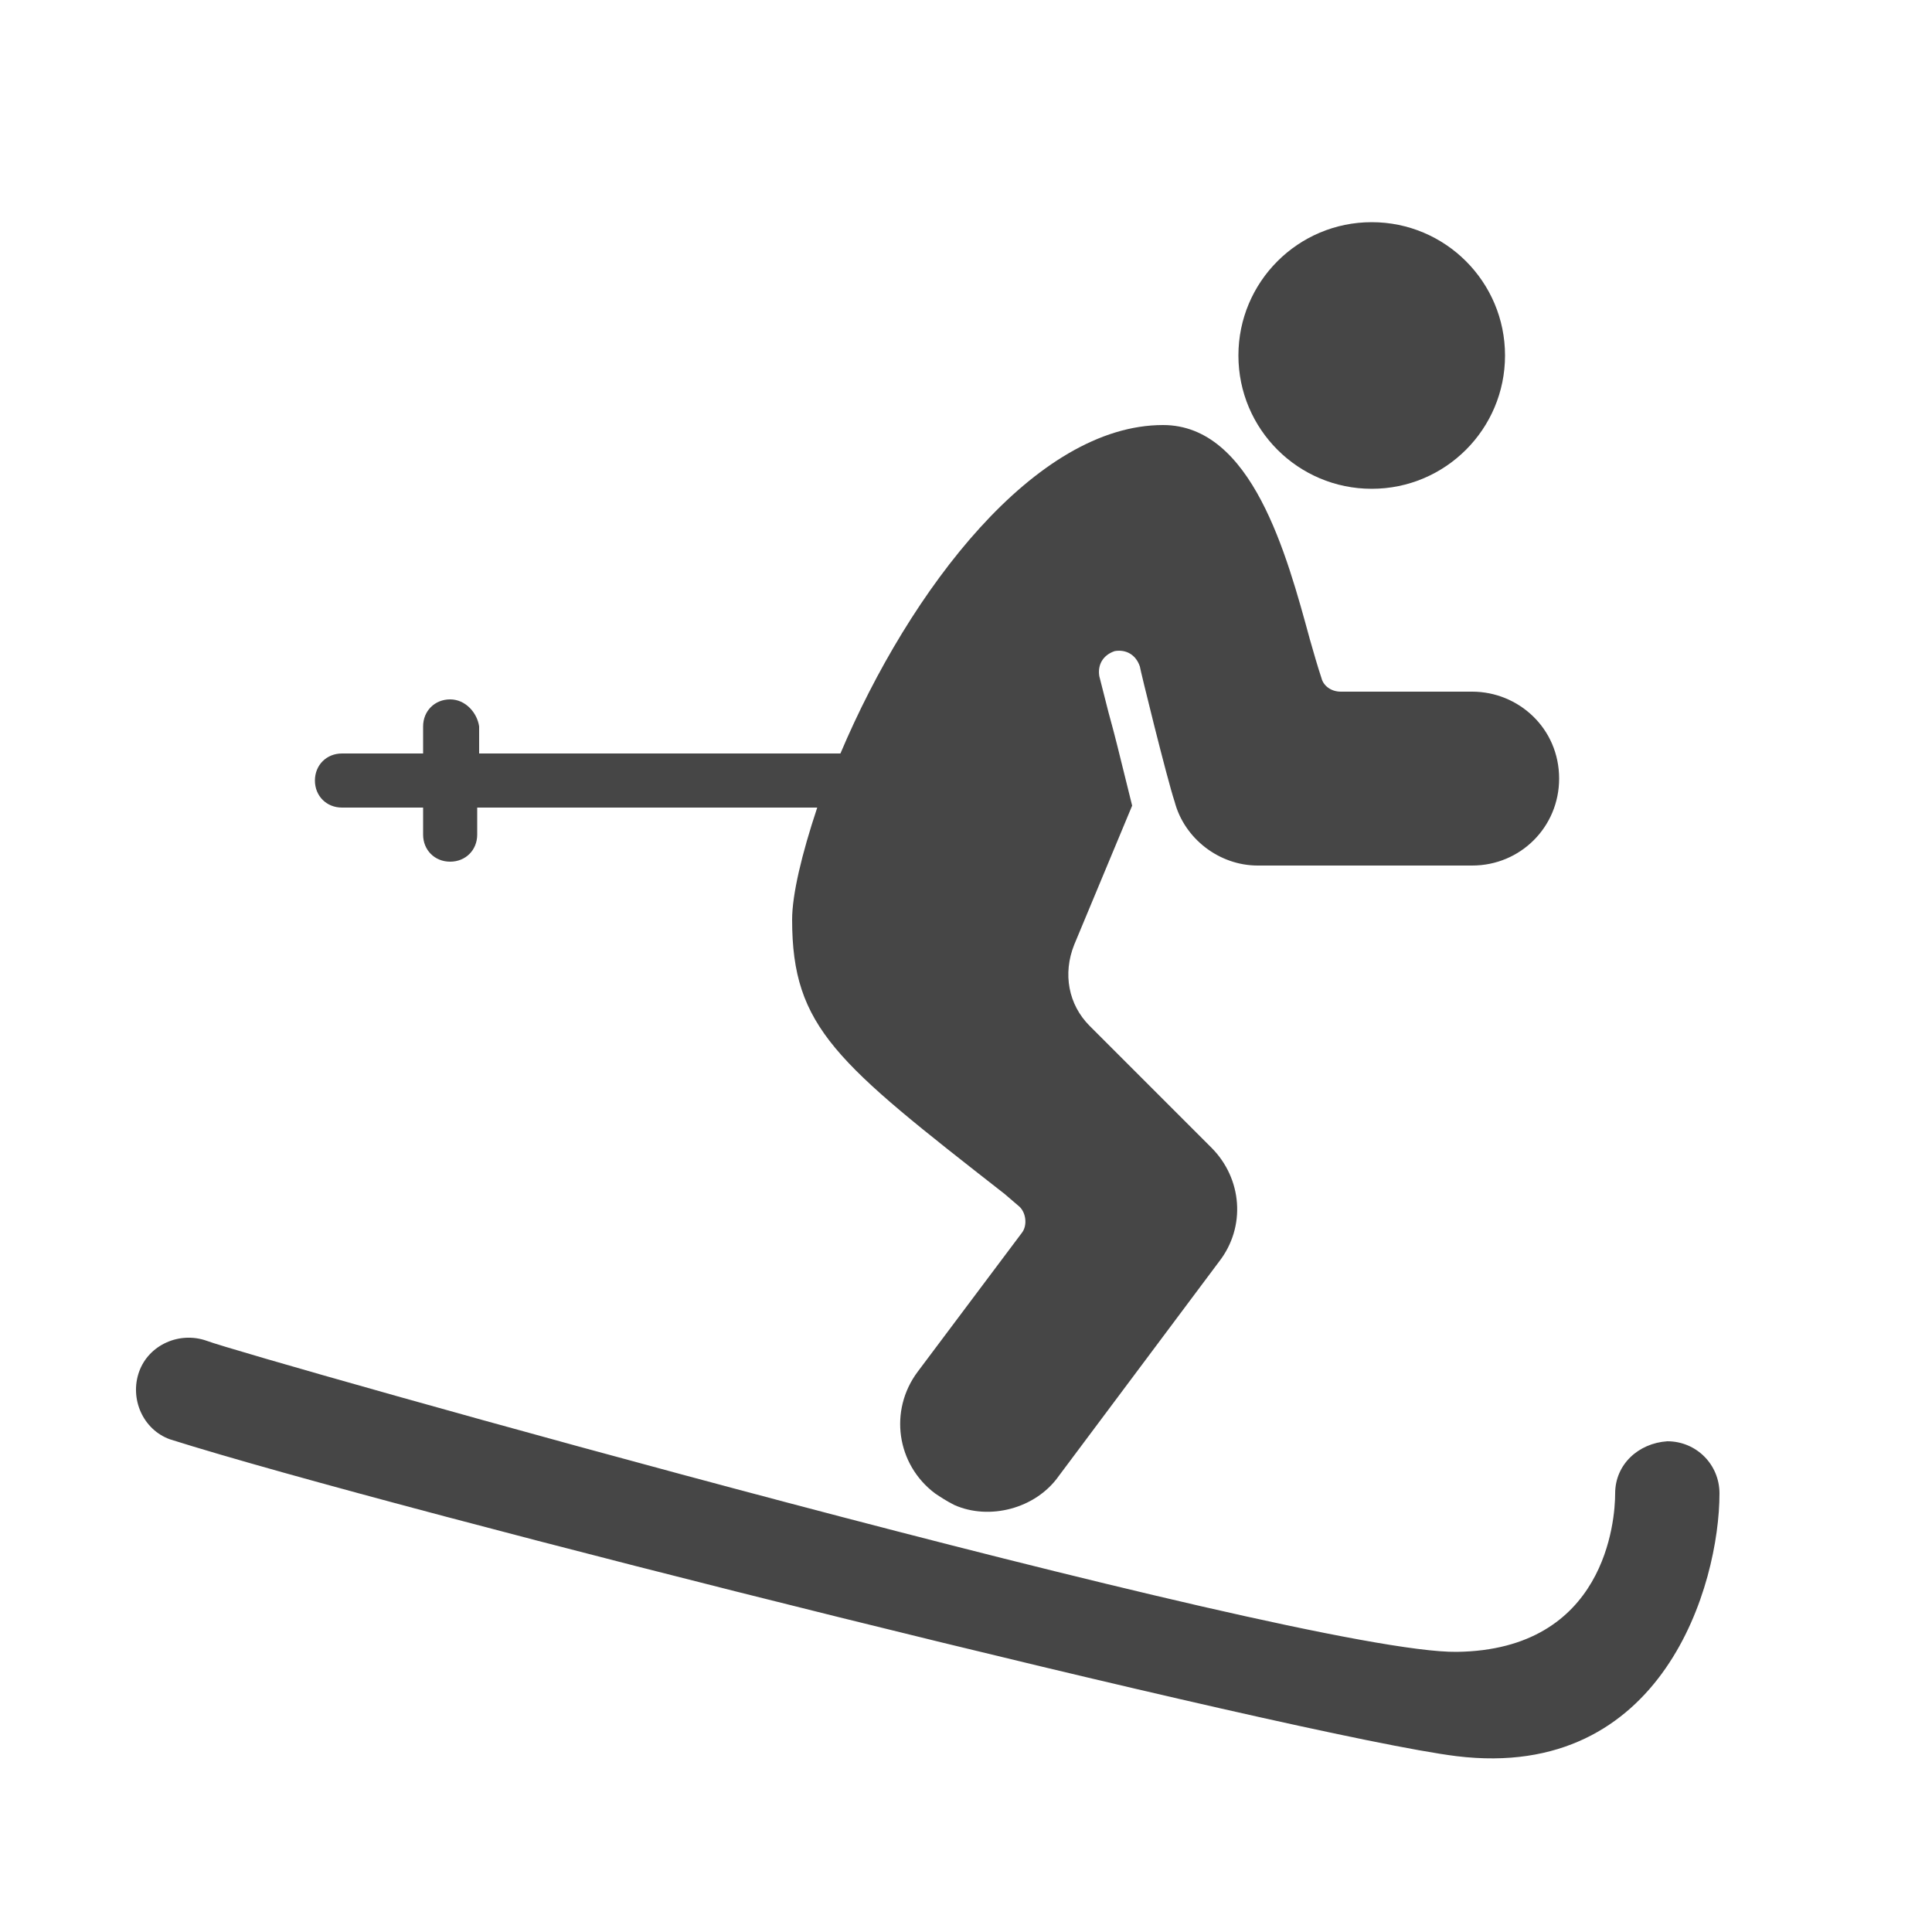 <svg version="1.1" id="レイヤー_1" xmlns="http://www.w3.org/2000/svg" x="0" y="0" viewBox="0 0 100 100" xml:space="preserve"><style type="text/css">.st13{fill:#464646}</style><g><circle class="st13" cx="71" cy="18.4" r="6.9"/><path class="st13" d="M23.3 36.2c-.8 0-1.4.6-1.4 1.4V39h-4.2c-.8 0-1.4.6-1.4 1.4 0 .8.6 1.4 1.4 1.4h4.2v1.4c0 .8.6 1.4 1.4 1.4.8 0 1.4-.6 1.4-1.4v-1.4h17.6c-.8 2.4-1.3 4.5-1.3 5.8 0 5.6 2.3 7.4 11 14.2l.7.6c.4.3.5 1 .2 1.4L47.5 71c-1.5 2-1.1 4.8.9 6.3.3.2.6.4 1 .6 1.8.8 4.2.2 5.4-1.5l8.3-11.1c1.4-1.8 1.2-4.3-.4-5.9l-6.3-6.3c-1.1-1.1-1.4-2.7-.8-4.2l3-7.2c-1.5-6.1-.7-2.7-1.7-6.7-.1-.6.2-1.1.8-1.3.6-.1 1.1.2 1.3.8 0 .1 1.4 5.8 1.8 7 .5 1.9 2.3 3.3 4.3 3.3h11.1c2.5 0 4.5-2 4.5-4.5 0-2.6-2.1-4.5-4.5-4.5h-6.8c-.5 0-.9-.3-1-.7-.2-.6-.4-1.3-.6-2-1.2-4.4-3-11.1-7.6-11.1-6.6 0-13.1 8.5-16.7 17H24.8v-1.4c-.1-.7-.7-1.4-1.5-1.4z"/><path class="st13" d="M86.3 74.6c-1.5.1-2.7 1.2-2.7 2.7 0 1.4-.5 8.1-8.2 8.2-8.1.1-62.6-15.3-64.7-16.1-1.4-.5-3 .2-3.5 1.6-.5 1.4.2 3 1.6 3.5 11.7 3.7 58.5 15.4 66.6 16.4C86.1 92.2 89 82 89 77.3c0-1.5-1.2-2.7-2.7-2.7z"/></g></svg>